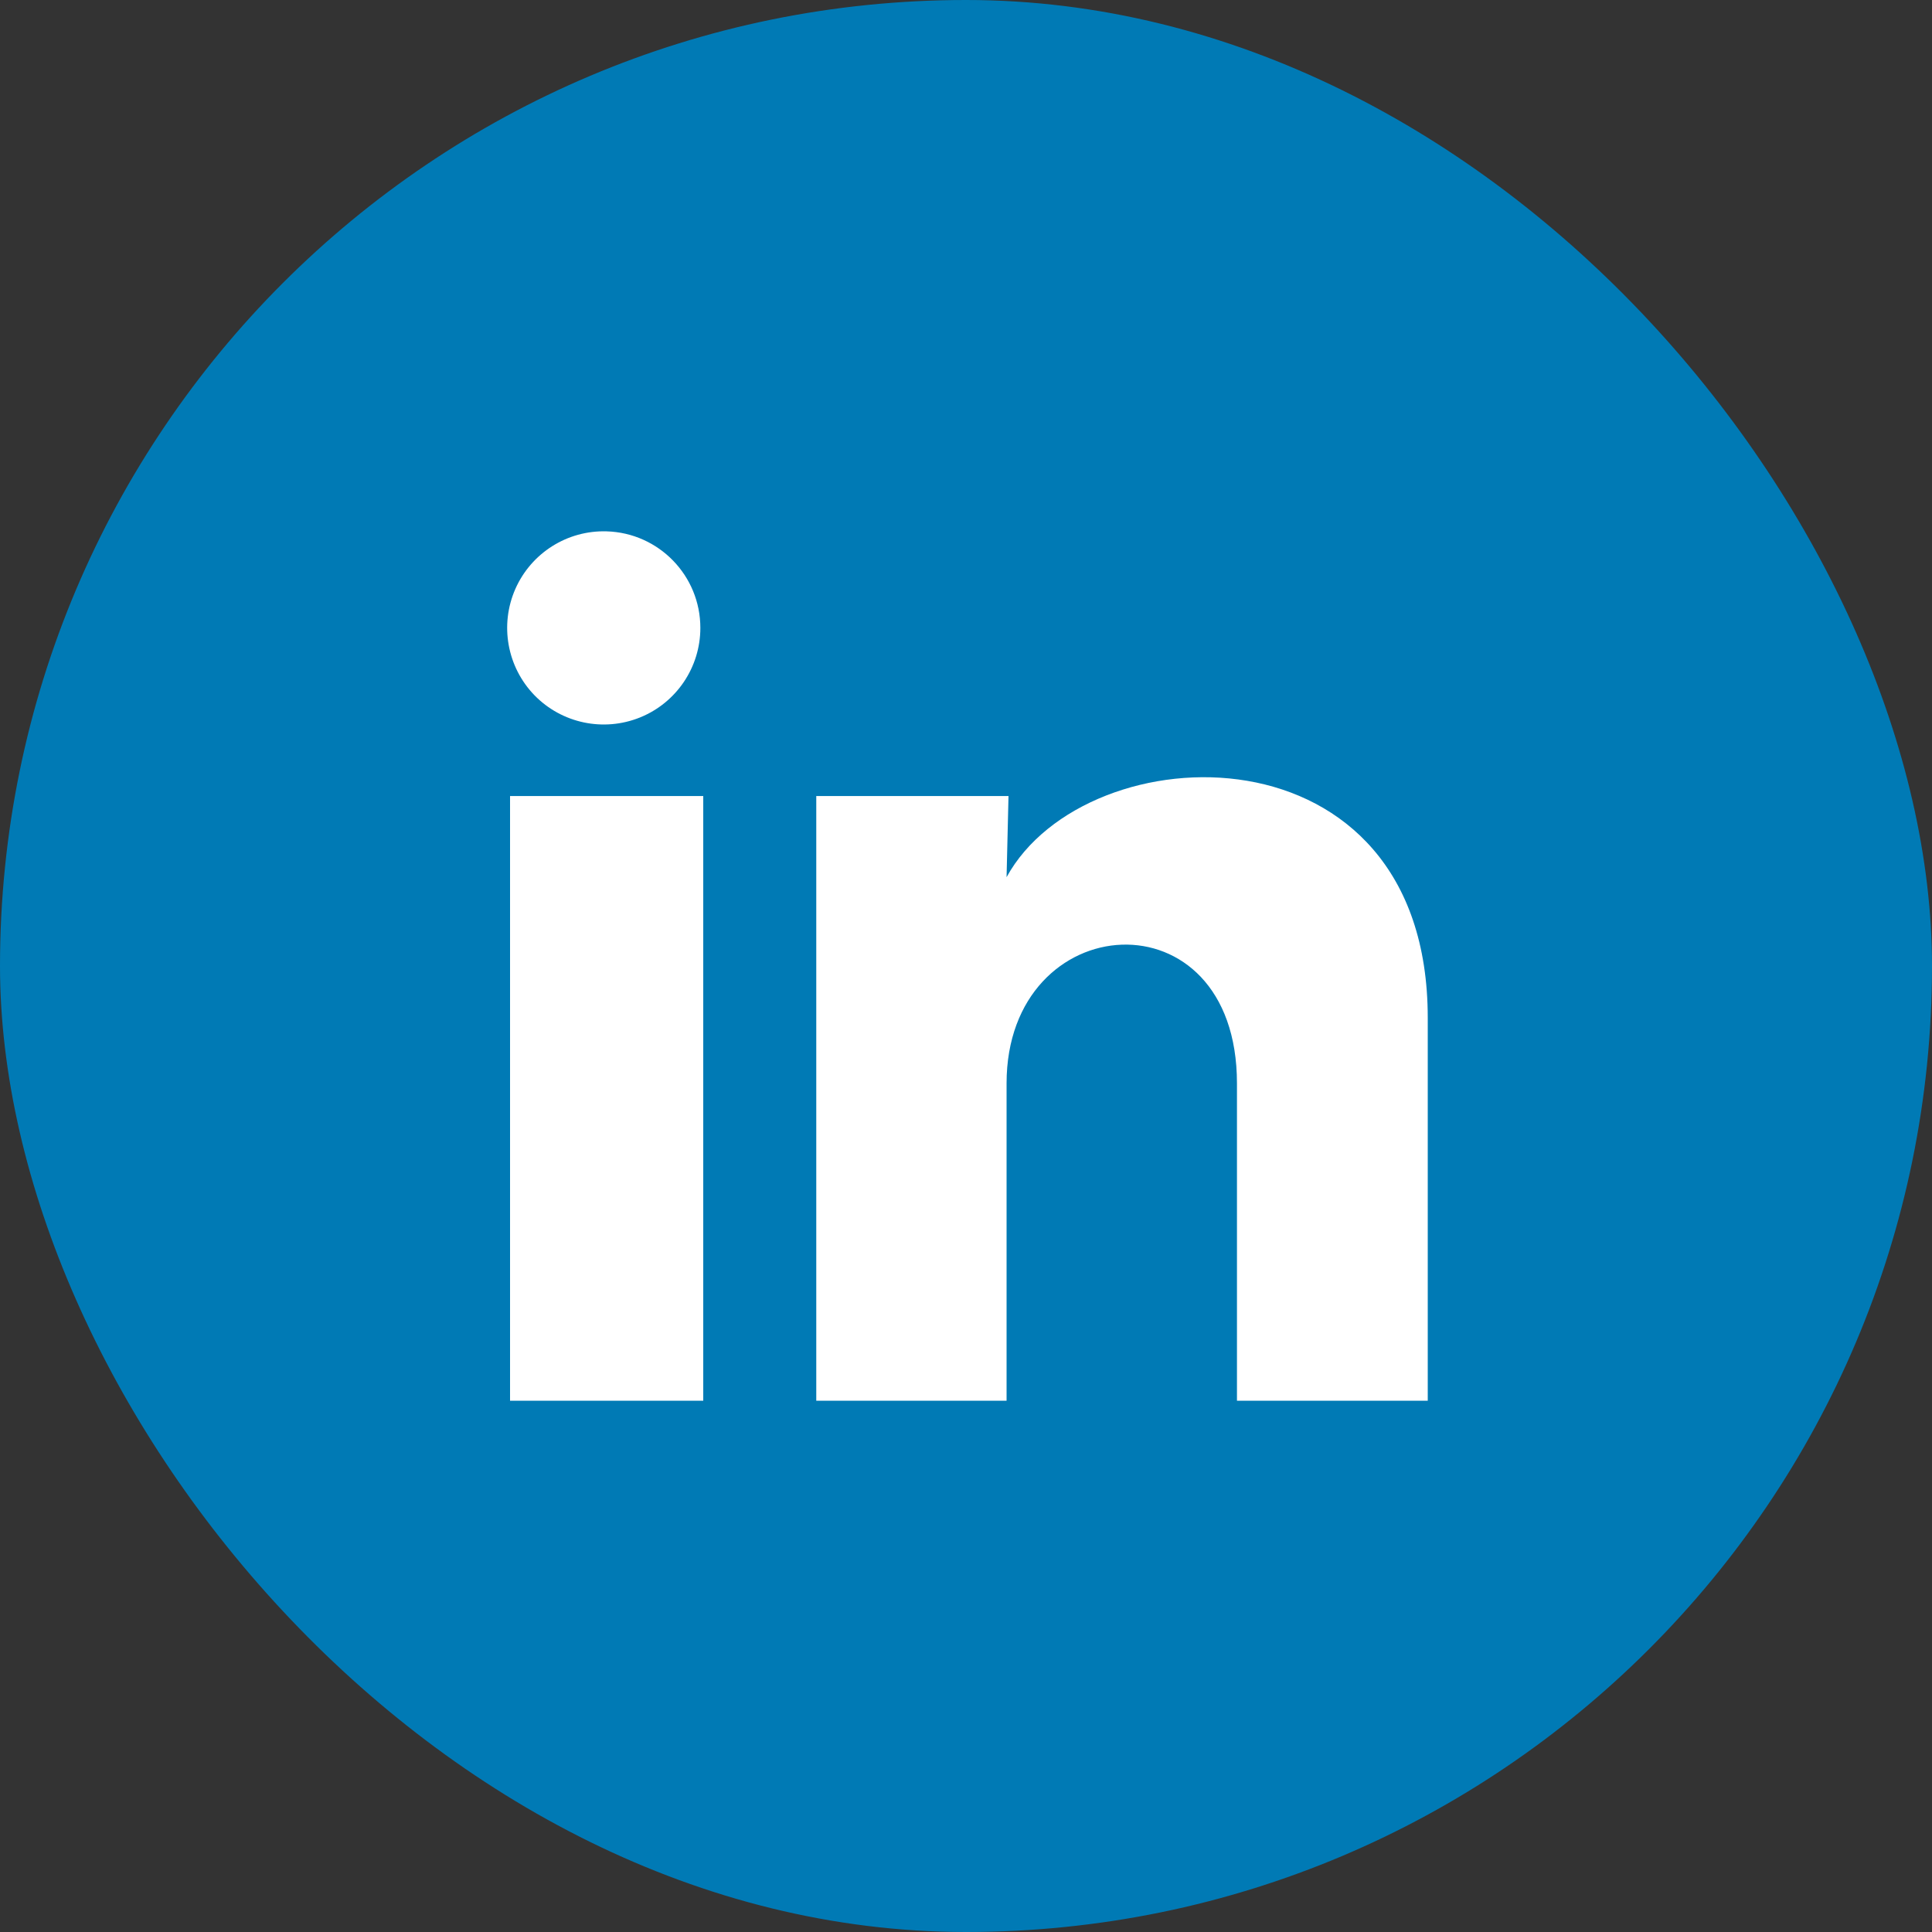 <?xml version="1.0" encoding="UTF-8"?>
<svg width="40px" height="40px" viewBox="0 0 40 40" version="1.1" xmlns="http://www.w3.org/2000/svg" xmlns:xlink="http://www.w3.org/1999/xlink">
    <rect x="0" y="0" width="40" height="40" fill="#333333" stroke="none"/>
    <g id="💎-Symbols" stroke="none" stroke-width="1" fill="none" fill-rule="evenodd">
        <g id="Footer" transform="translate(-146, -374)">
            <g id="icon__social--linkedin" transform="translate(146, 374)">
                <rect id="Rectangle" fill="#007AB5" x="0" y="0" width="40" height="40" rx="20"></rect>
                <path d="M14.5,13.001 C14.5,13.815 14.006,14.548 13.251,14.854 C12.496,15.159 11.631,14.977 11.064,14.393 C10.498,13.808 10.342,12.938 10.67,12.193 C10.999,11.448 11.746,10.976 12.56,11.001 C13.641,11.033 14.501,11.919 14.5,13.001 Z M14.56,16.481 L10.56,16.481 L10.56,29.001 L14.56,29.001 L14.56,16.481 Z M20.88,16.481 L16.9,16.481 L16.9,29.001 L20.84,29.001 L20.84,22.431 C20.84,18.771 25.61,18.431 25.61,22.431 L25.61,29.001 L29.56,29.001 L29.56,21.071 C29.56,14.901 22.5,15.131 20.84,18.161 L20.88,16.481 Z" id="Shape" fill="#FFFFFF" fill-rule="nonzero"></path>
            </g>
        </g>
    </g>
</svg>